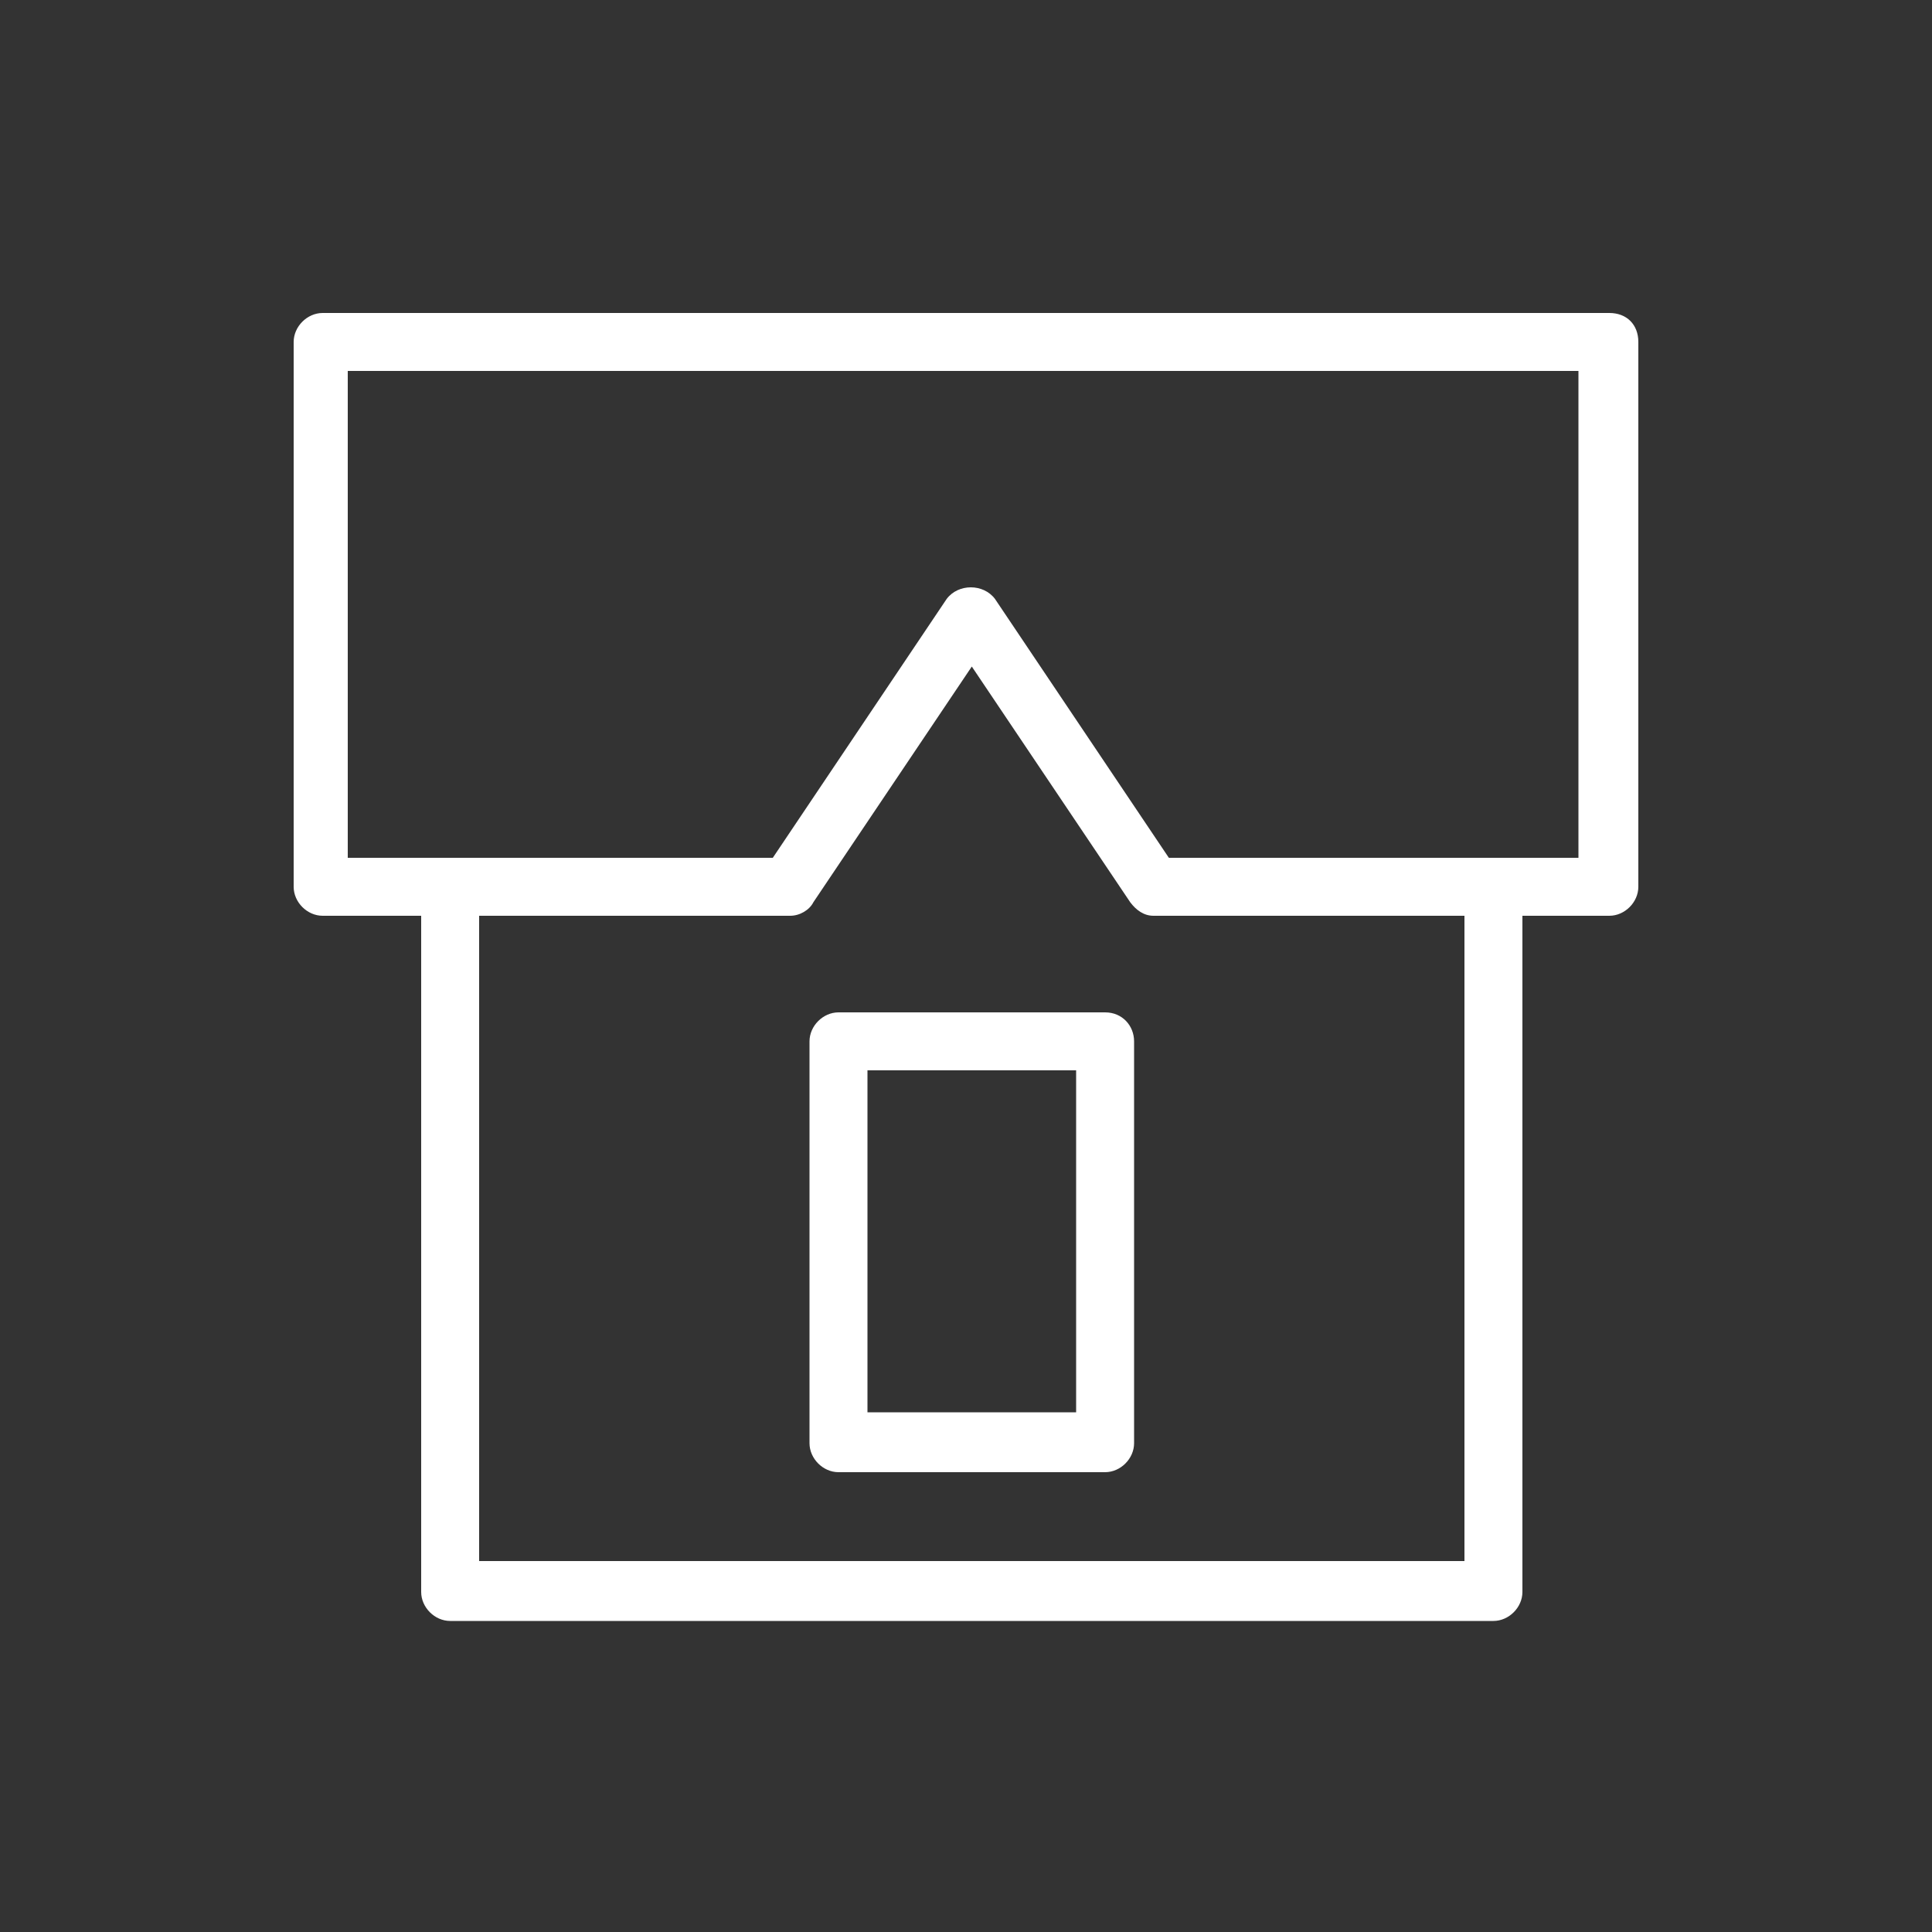 <?xml version="1.0" encoding="UTF-8"?> <!-- Generator: Adobe Illustrator 22.1.0, SVG Export Plug-In . SVG Version: 6.00 Build 0) --> <svg xmlns="http://www.w3.org/2000/svg" xmlns:xlink="http://www.w3.org/1999/xlink" id="Layer_1" x="0px" y="0px" viewBox="0 0 100 100" style="enable-background:new 0 0 100 100;" xml:space="preserve"><rect x="0" y="0" width="100" height="100" fill="#333333" stroke="none"/> <style type="text/css"> .st0{fill:#FFFFFF;} </style> <g> <path class="st0" d="M83.3,16.2H16.7c-0.8,0-1.5,0.7-1.5,1.5v28.2c0,0.8,0.7,1.5,1.5,1.5h5.1v35c0,0.8,0.7,1.5,1.5,1.5h54 c0.8,0,1.5-0.7,1.5-1.5v-35h4.5c0.8,0,1.5-0.7,1.5-1.5V17.7C84.8,16.8,84.2,16.2,83.3,16.2z M75.8,80.8h-51V47.4h16.1 c0.5,0,1-0.3,1.2-0.7l8.2-12.2l8.2,12.2c0.3,0.4,0.7,0.7,1.2,0.7h16.1L75.8,80.8L75.8,80.8z M81.8,44.4H60.5l-9-13.4 c-0.6-0.8-1.9-0.8-2.5,0l-9,13.4h-22V19.2h63.7V44.4z"></path> <path class="st0" d="M57.2,52.4H43.4c-0.8,0-1.5,0.7-1.5,1.5v20.8c0,0.8,0.7,1.5,1.5,1.5h13.8c0.8,0,1.5-0.7,1.5-1.5V53.9 C58.7,53.1,58.1,52.4,57.2,52.4z M55.7,73.1H44.9V55.4h10.8L55.7,73.1L55.7,73.1z"></path> </g> </svg> 